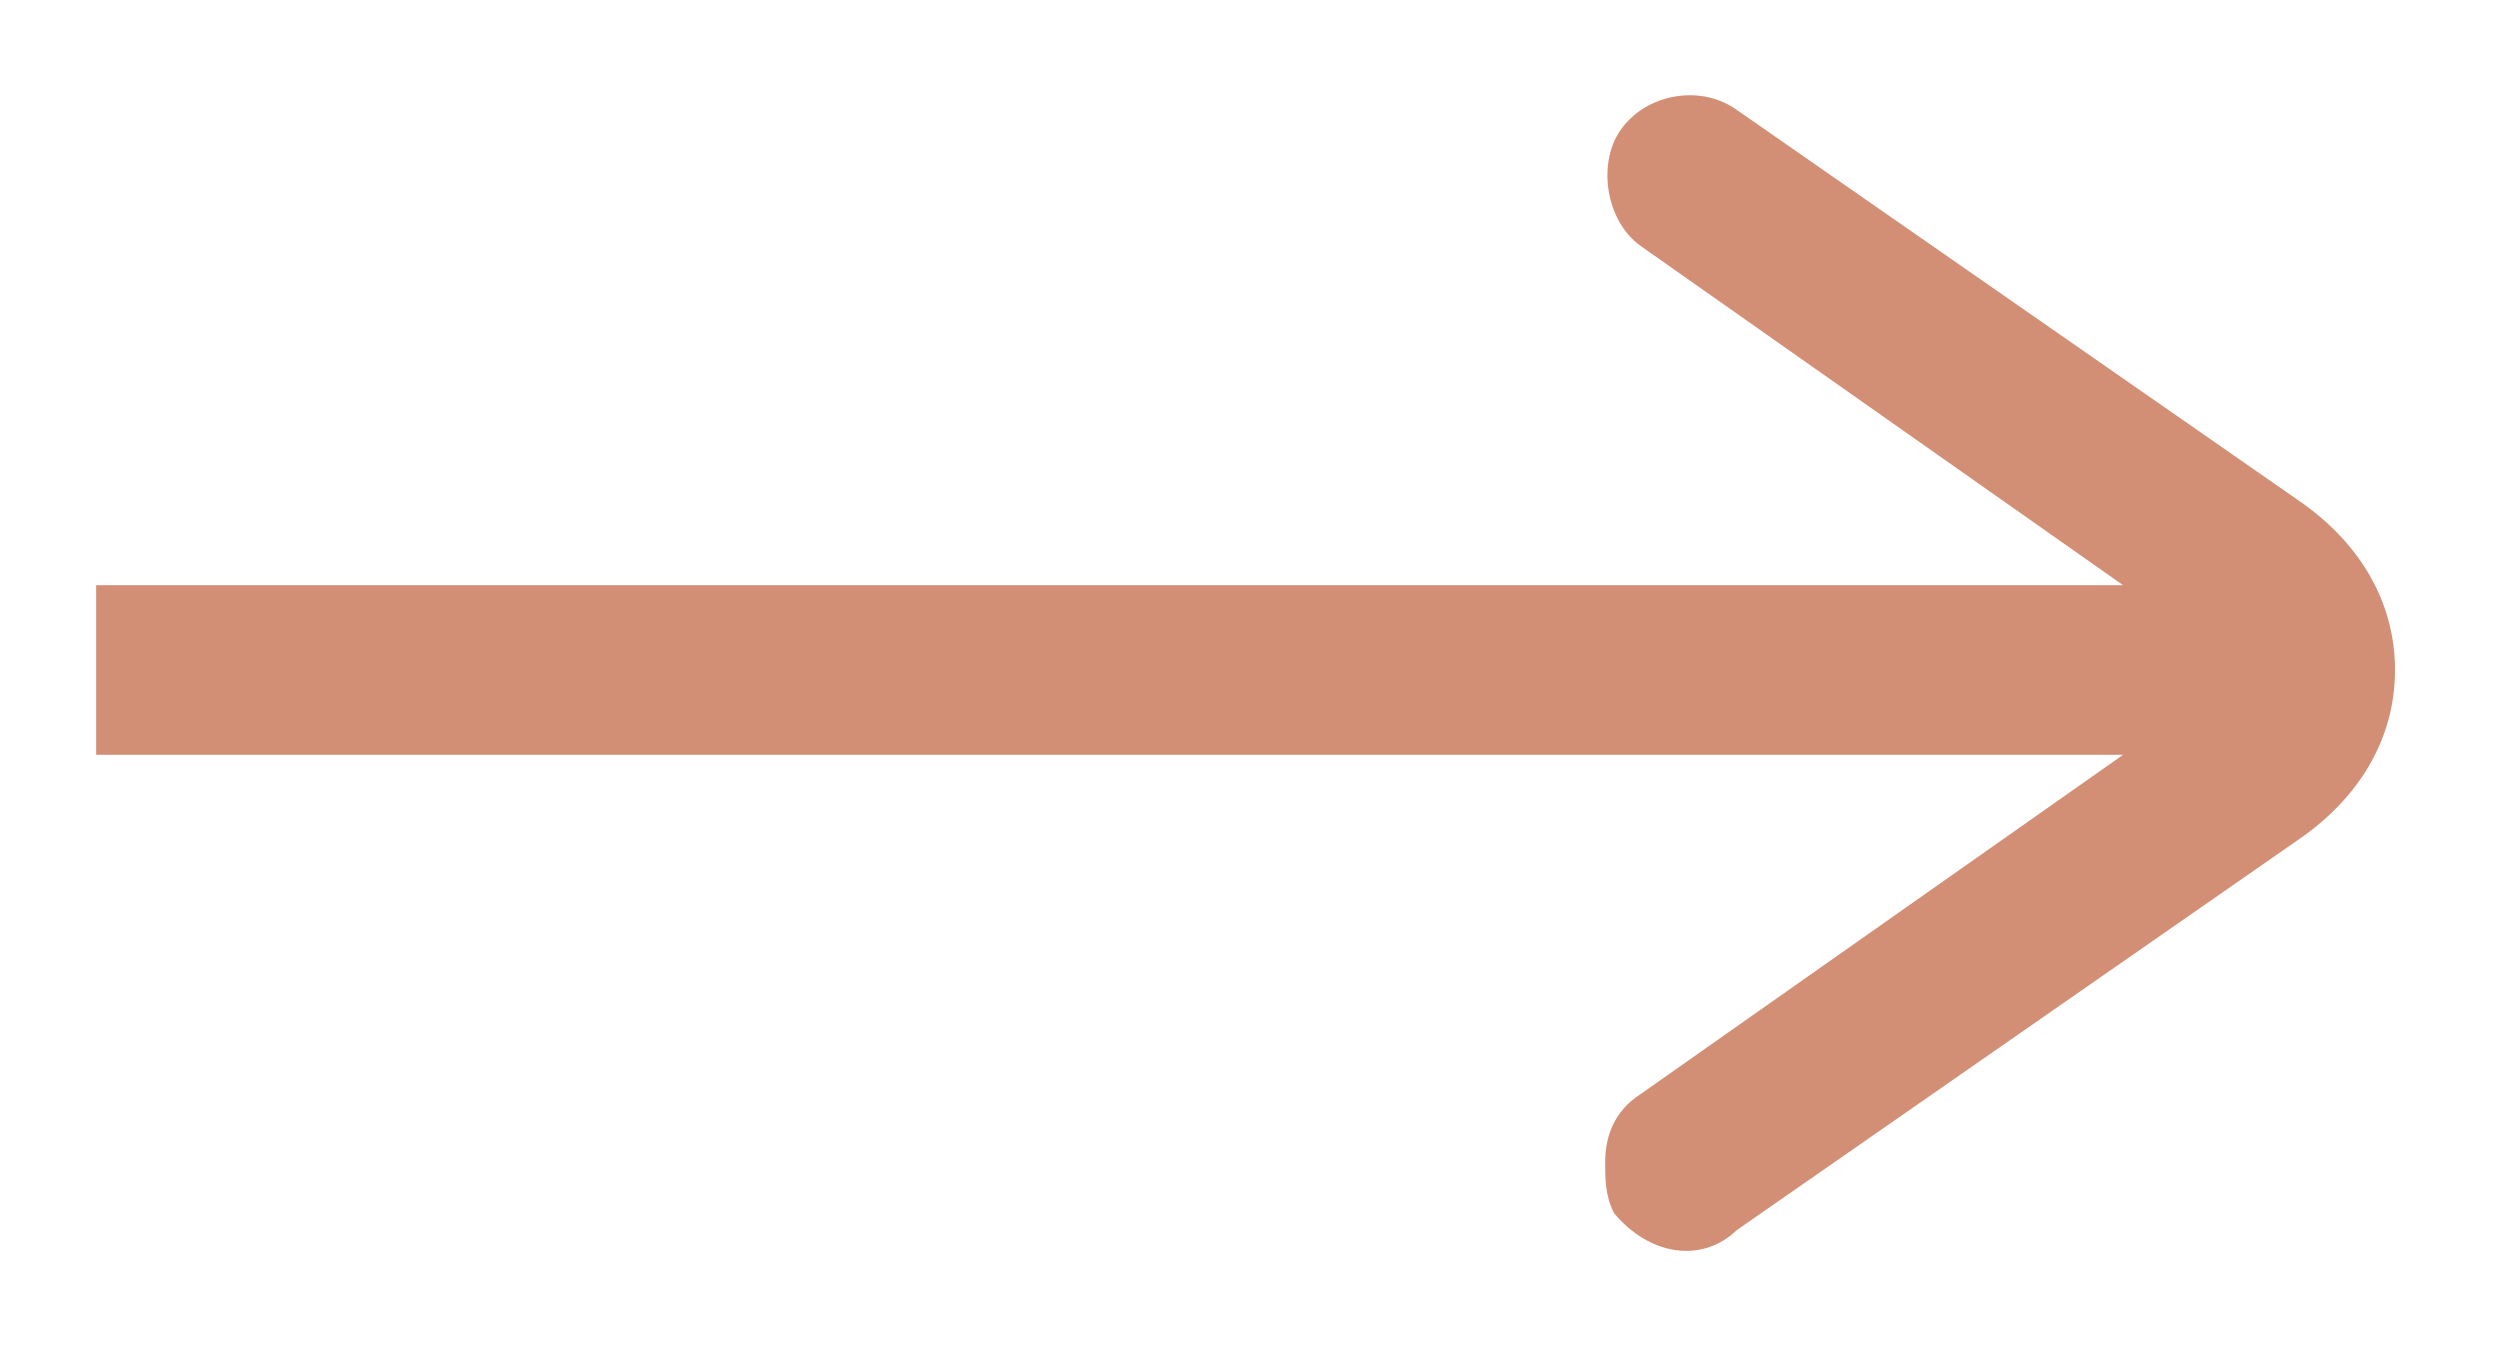 <svg
    width="13"
    height="7"
    viewBox="0 0 13 7"
    fill="none"
    xmlns="http://www.w3.org/2000/svg">
    <path
      d="M9.032 6.396L11.952 4.366C12.272 4.146 12.454 3.837 12.454 3.484C12.454 3.131 12.272 2.822 11.952 2.602L9.032 0.572C8.849 0.44 8.575 0.484 8.438 0.661C8.301 0.837 8.347 1.146 8.53 1.278L11.04 3.043L0.5 3.043L0.5 3.925L11.04 3.925L8.53 5.69C8.393 5.778 8.347 5.911 8.347 6.043C8.347 6.131 8.347 6.219 8.393 6.308C8.575 6.528 8.849 6.572 9.032 6.396Z" fill="#D28F75"/>
  </svg>
